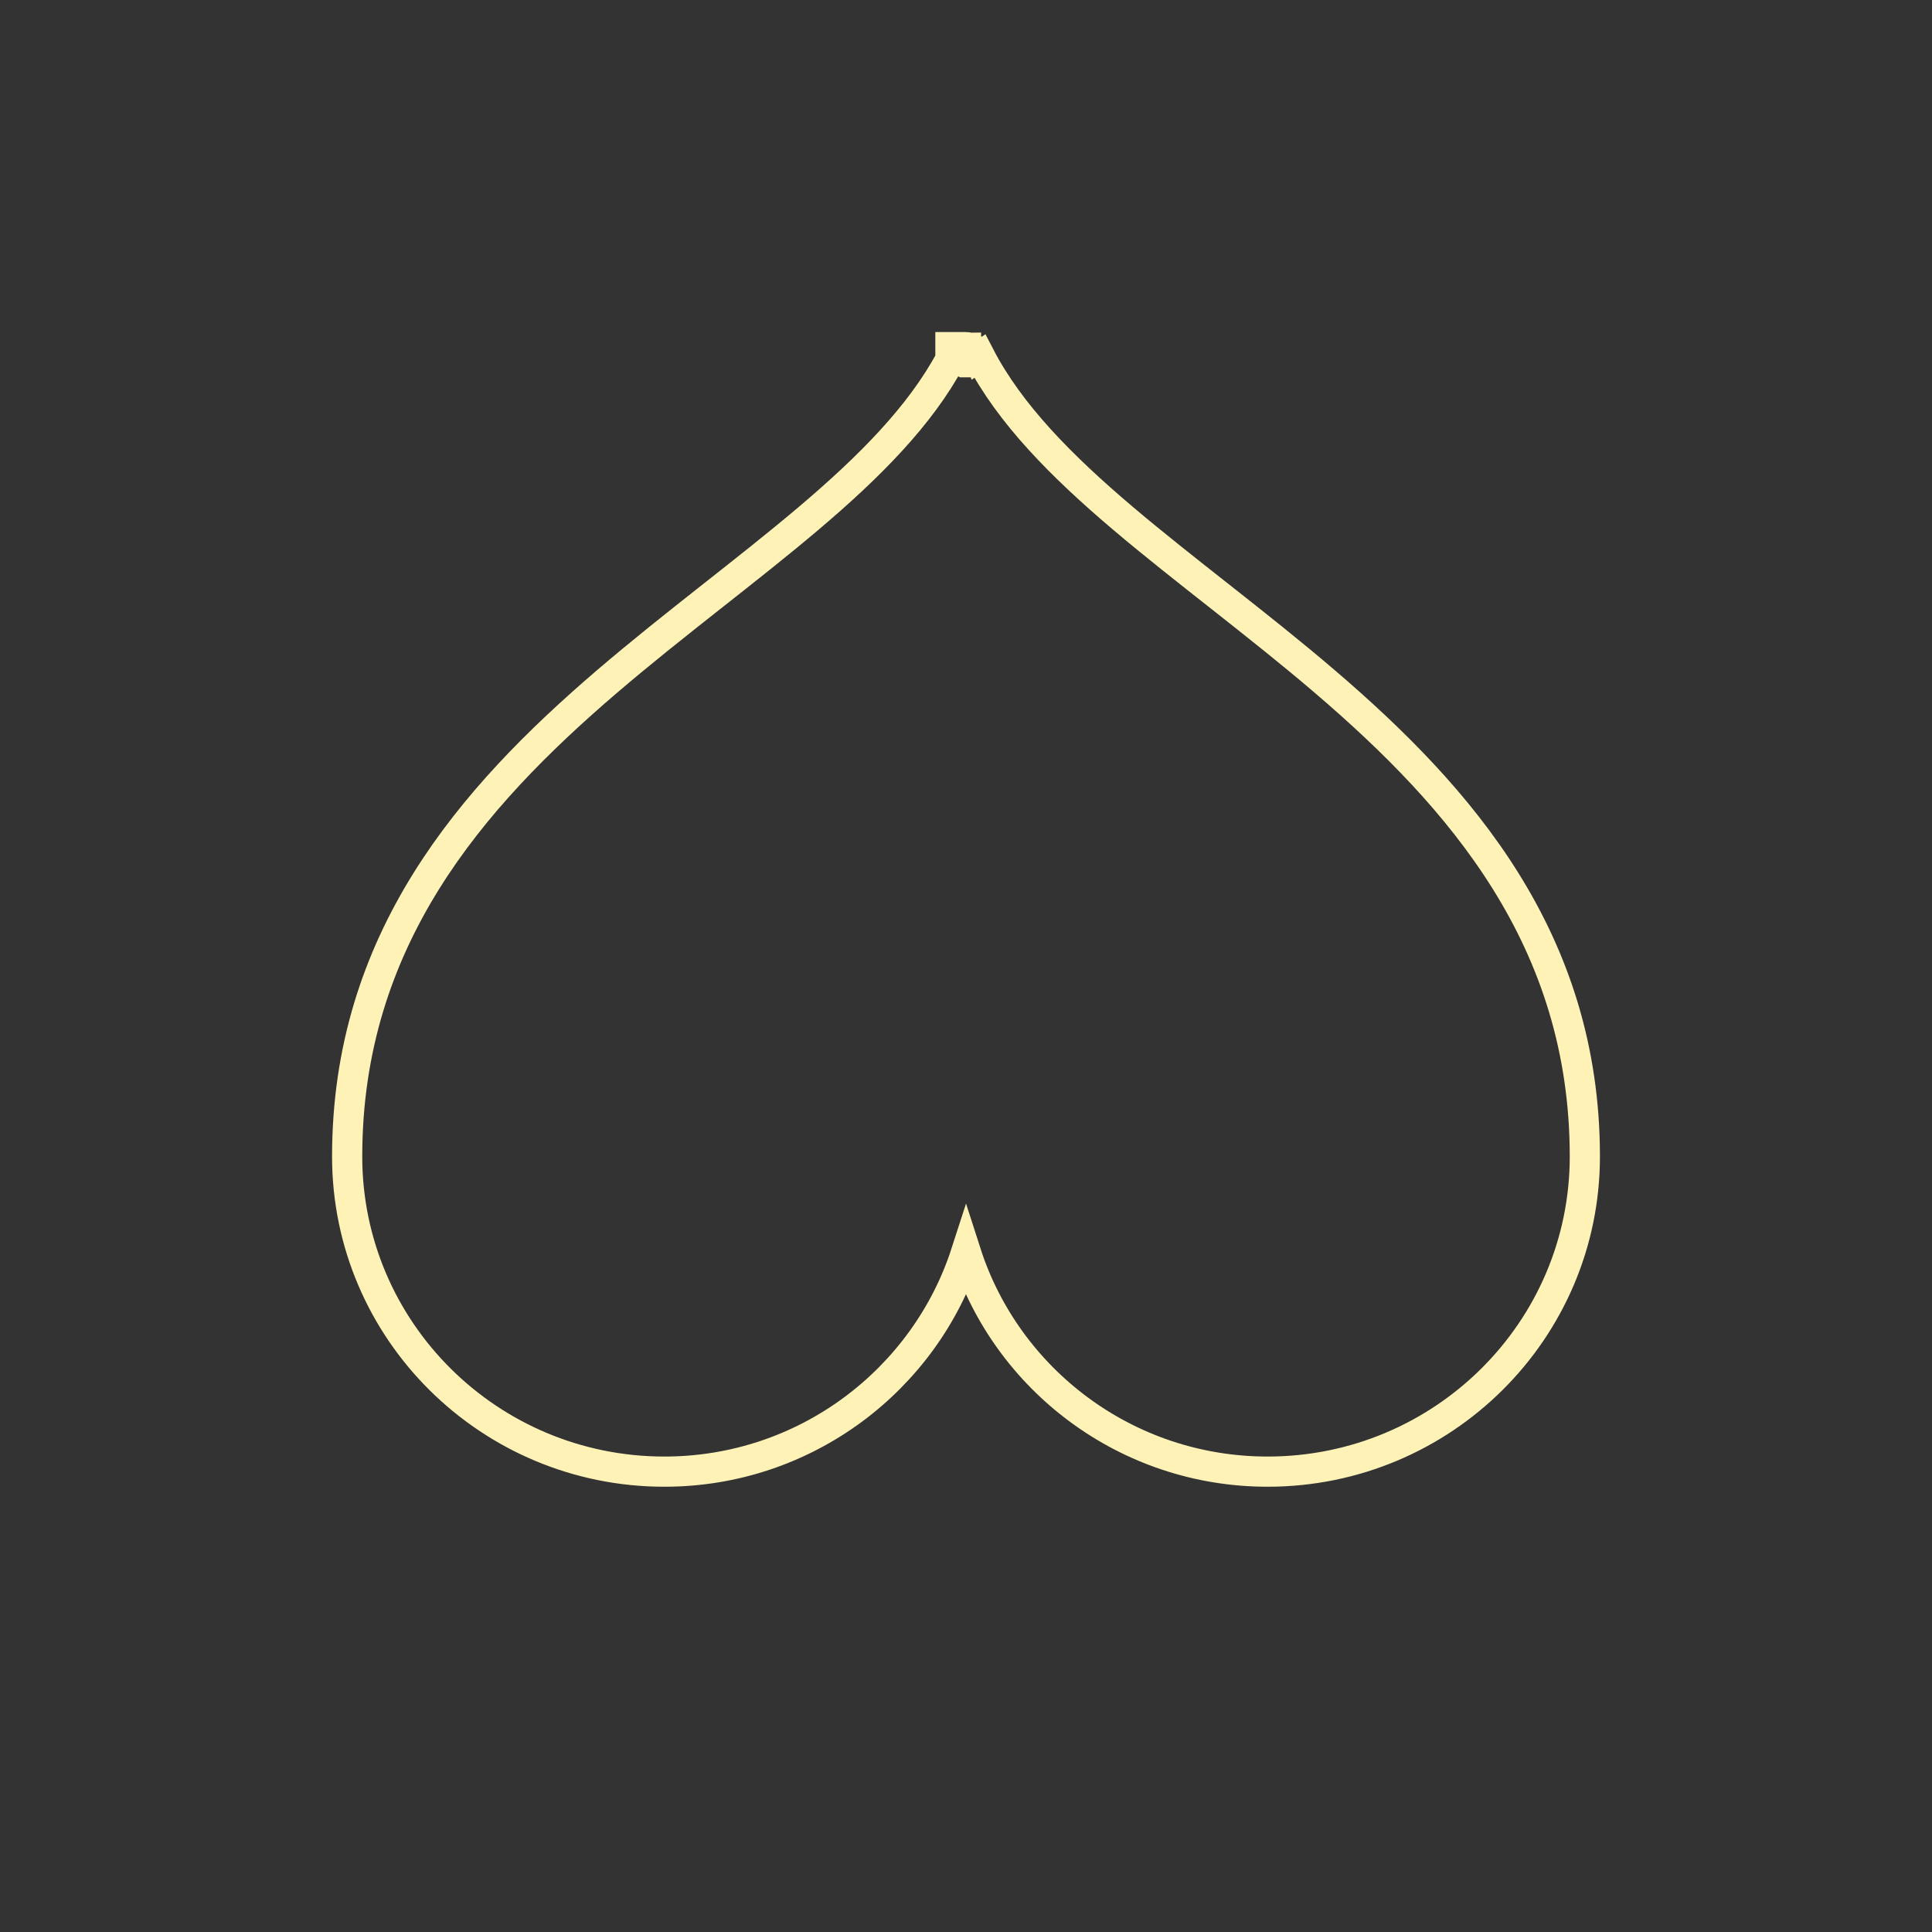 <?xml version="1.0" encoding="utf-8"?>
<svg xmlns="http://www.w3.org/2000/svg" fill="none" height="100%" overflow="visible" preserveAspectRatio="none" style="display: block;" viewBox="0 0 32 32" width="100%">
<rect x="0" y="0" width="32" height="32" fill="#333333" stroke="none"/>
<g id="top_right_corner">
<path d="M11.004 24.375C8.103 24.375 5.75 22.037 5.75 19.156C5.75 15.567 7.8 13.218 10.054 11.288C10.618 10.805 11.198 10.346 11.763 9.9C12.329 9.454 12.88 9.02 13.393 8.586C14.403 7.73 15.242 6.885 15.742 5.952L15.742 5.75L15.992 5.75C16.037 5.75 16.088 5.762 16.134 5.793C16.179 5.823 16.207 5.861 16.222 5.891C16.224 5.895 16.225 5.898 16.226 5.901L16.229 5.899C16.725 6.856 17.577 7.718 18.606 8.59C19.119 9.024 19.67 9.457 20.236 9.903C20.801 10.349 21.381 10.807 21.945 11.29C24.199 13.219 26.25 15.567 26.25 19.156C26.25 22.037 23.896 24.375 20.996 24.375C18.66 24.375 16.677 22.855 16 20.75C15.321 22.852 13.339 24.375 11.004 24.375ZM16 6L16 5.758C15.958 5.758 15.91 5.768 15.866 5.798C15.823 5.826 15.797 5.863 15.783 5.891C15.781 5.896 15.781 5.9 15.779 5.904L15.963 6L16 6Z" id="Vector" stroke="#FFF2B7" stroke-width="0.5"/>
</g>
</svg>